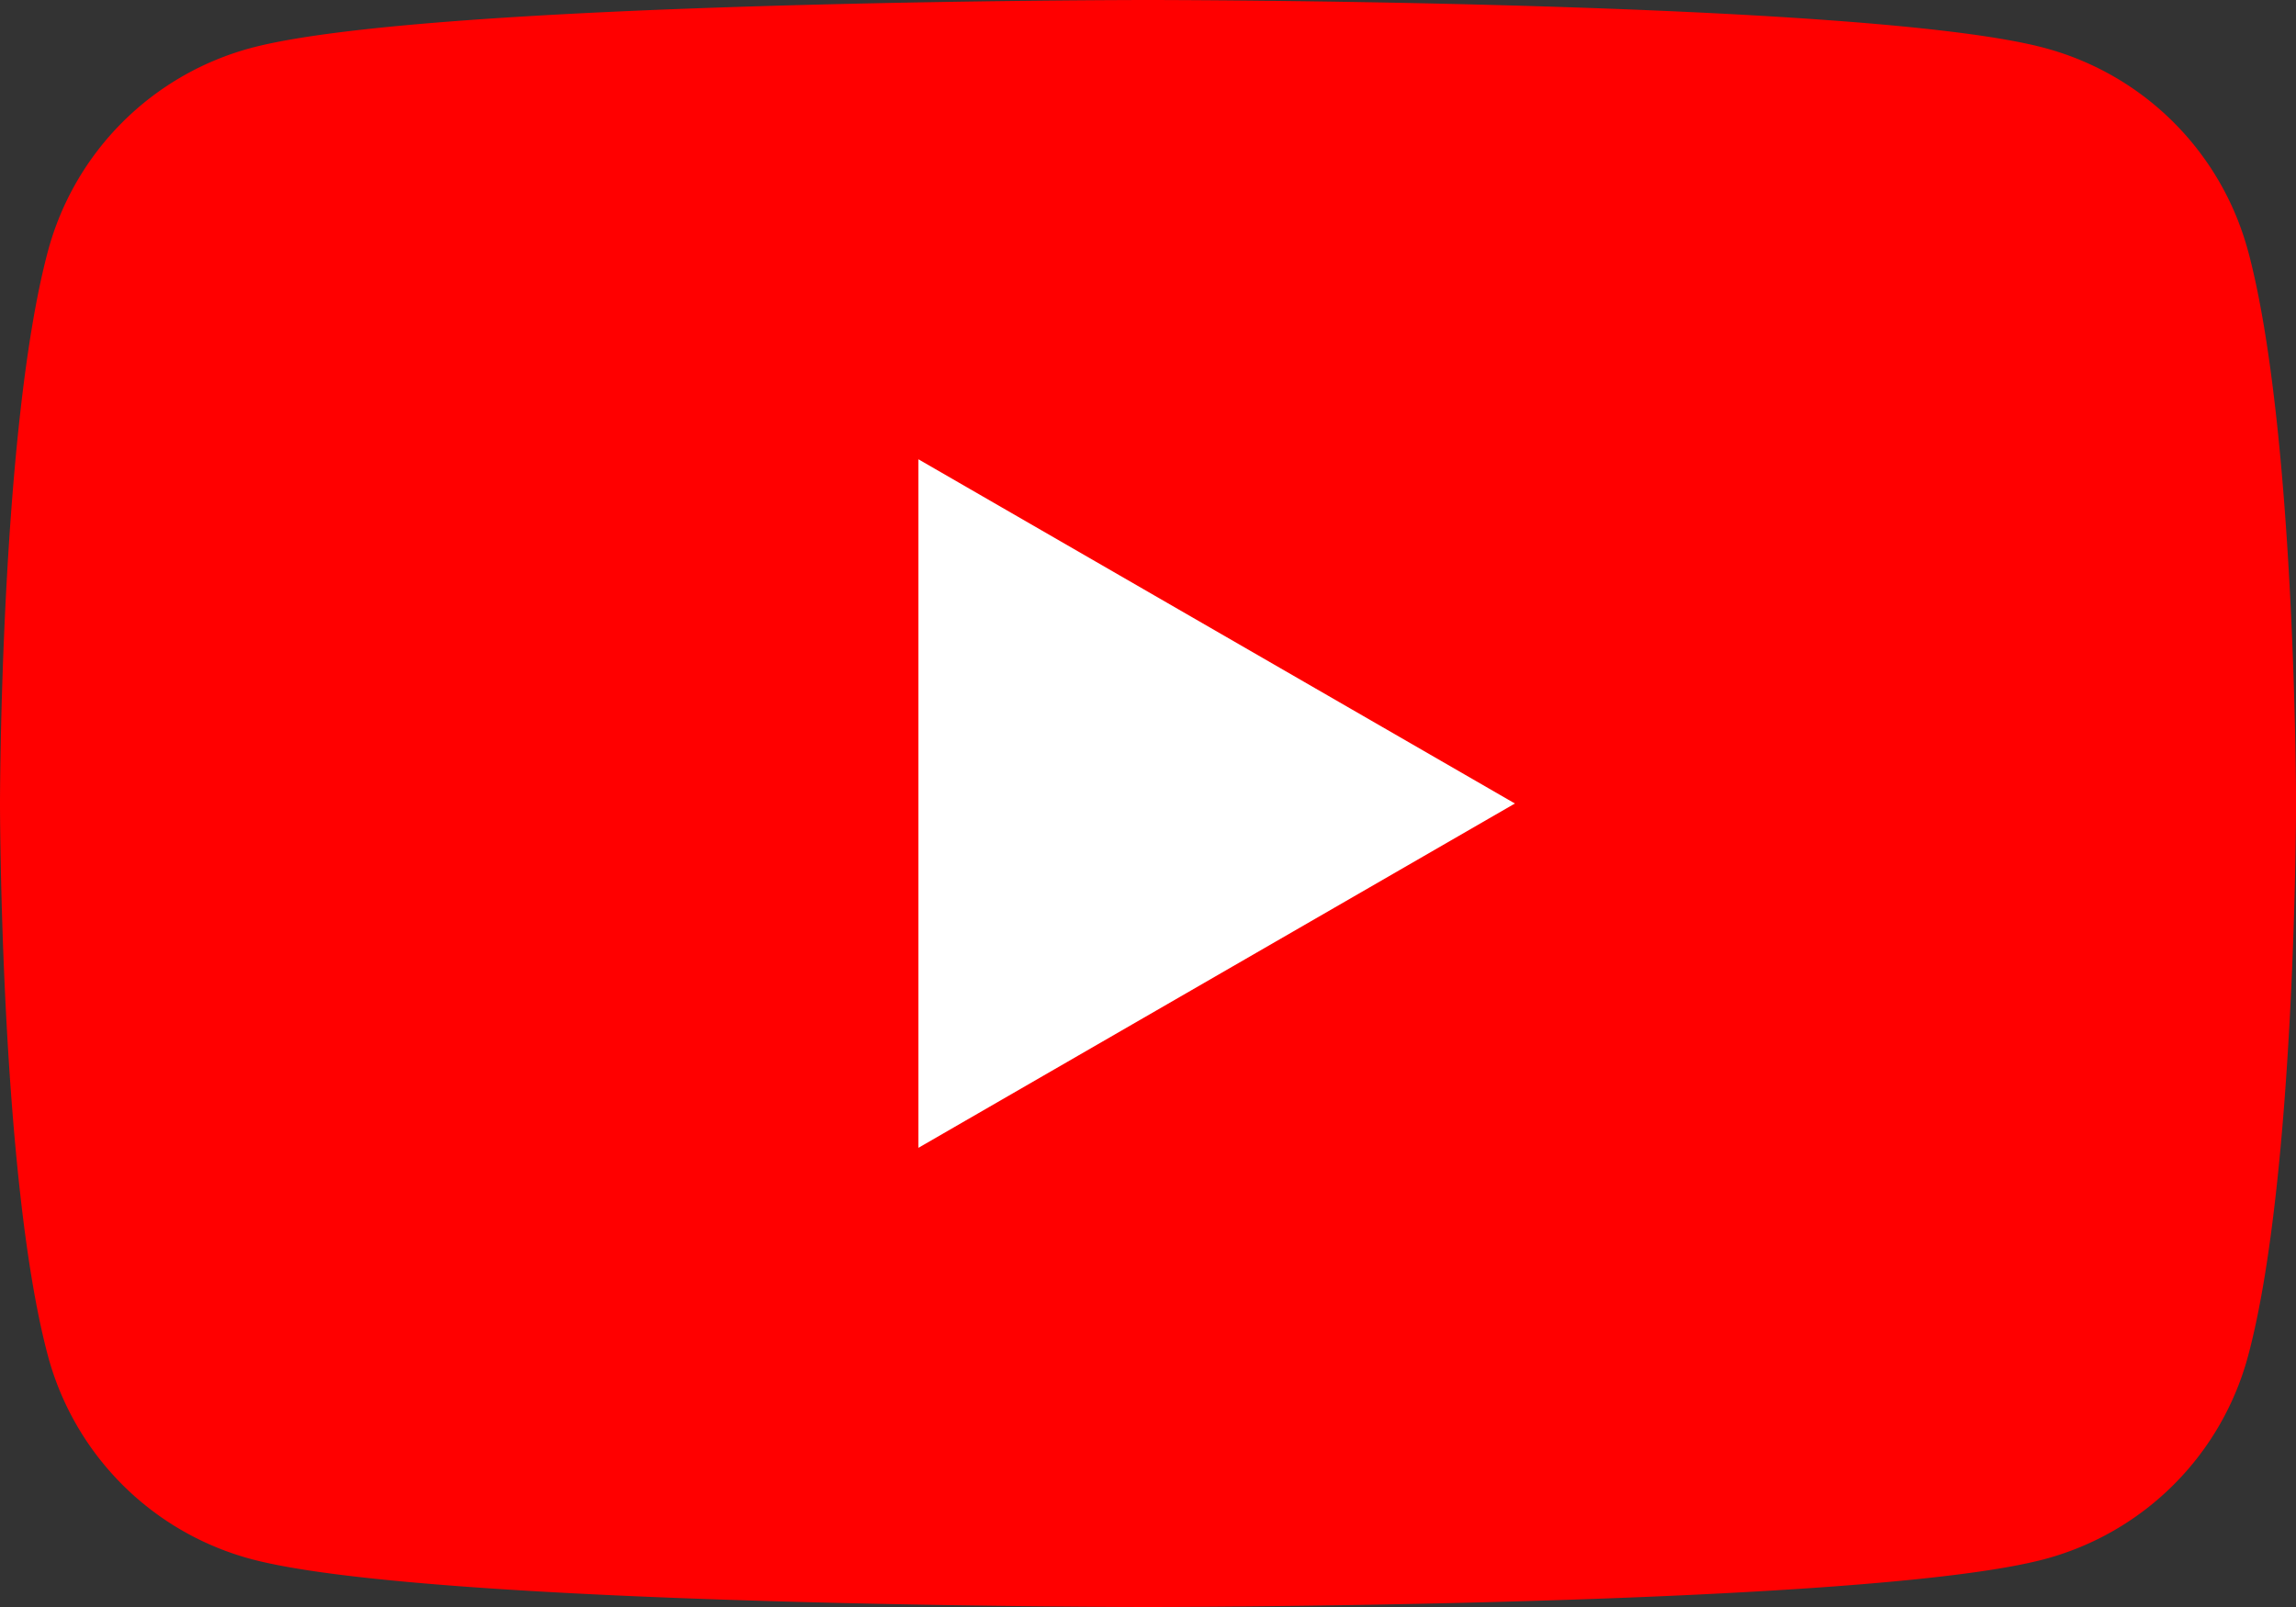 <svg xmlns="http://www.w3.org/2000/svg" width="41.097" height="28.768" viewBox="0 0 41.097 28.768">
  <rect x="0" y="0" width="41.097" height="28.768" fill="#333333" stroke="none"/>
  <g id="グループ_32" data-name="グループ 32" transform="translate(0)">
    <path id="パス_13" data-name="パス 13" d="M40.238,4.492A5.147,5.147,0,0,0,36.6.859C33.4,0,20.548,0,20.548,0S7.7,0,4.492.859A5.147,5.147,0,0,0,.859,4.492C0,7.7,0,14.384,0,14.384s0,6.687.859,9.891a5.147,5.147,0,0,0,3.634,3.634c3.2.859,16.056.859,16.056.859s12.851,0,16.056-.859a5.147,5.147,0,0,0,3.634-3.634c.859-3.2.859-9.891.859-9.891s0-6.687-.859-9.892" transform="translate(0 0)" fill="red"/>
    <path id="パス_14" data-name="パス 14" d="M48.594,36.626l10.677-6.164L48.594,24.3Z" transform="translate(-32.155 -16.078)" fill="#fff"/>
  </g>
</svg>
